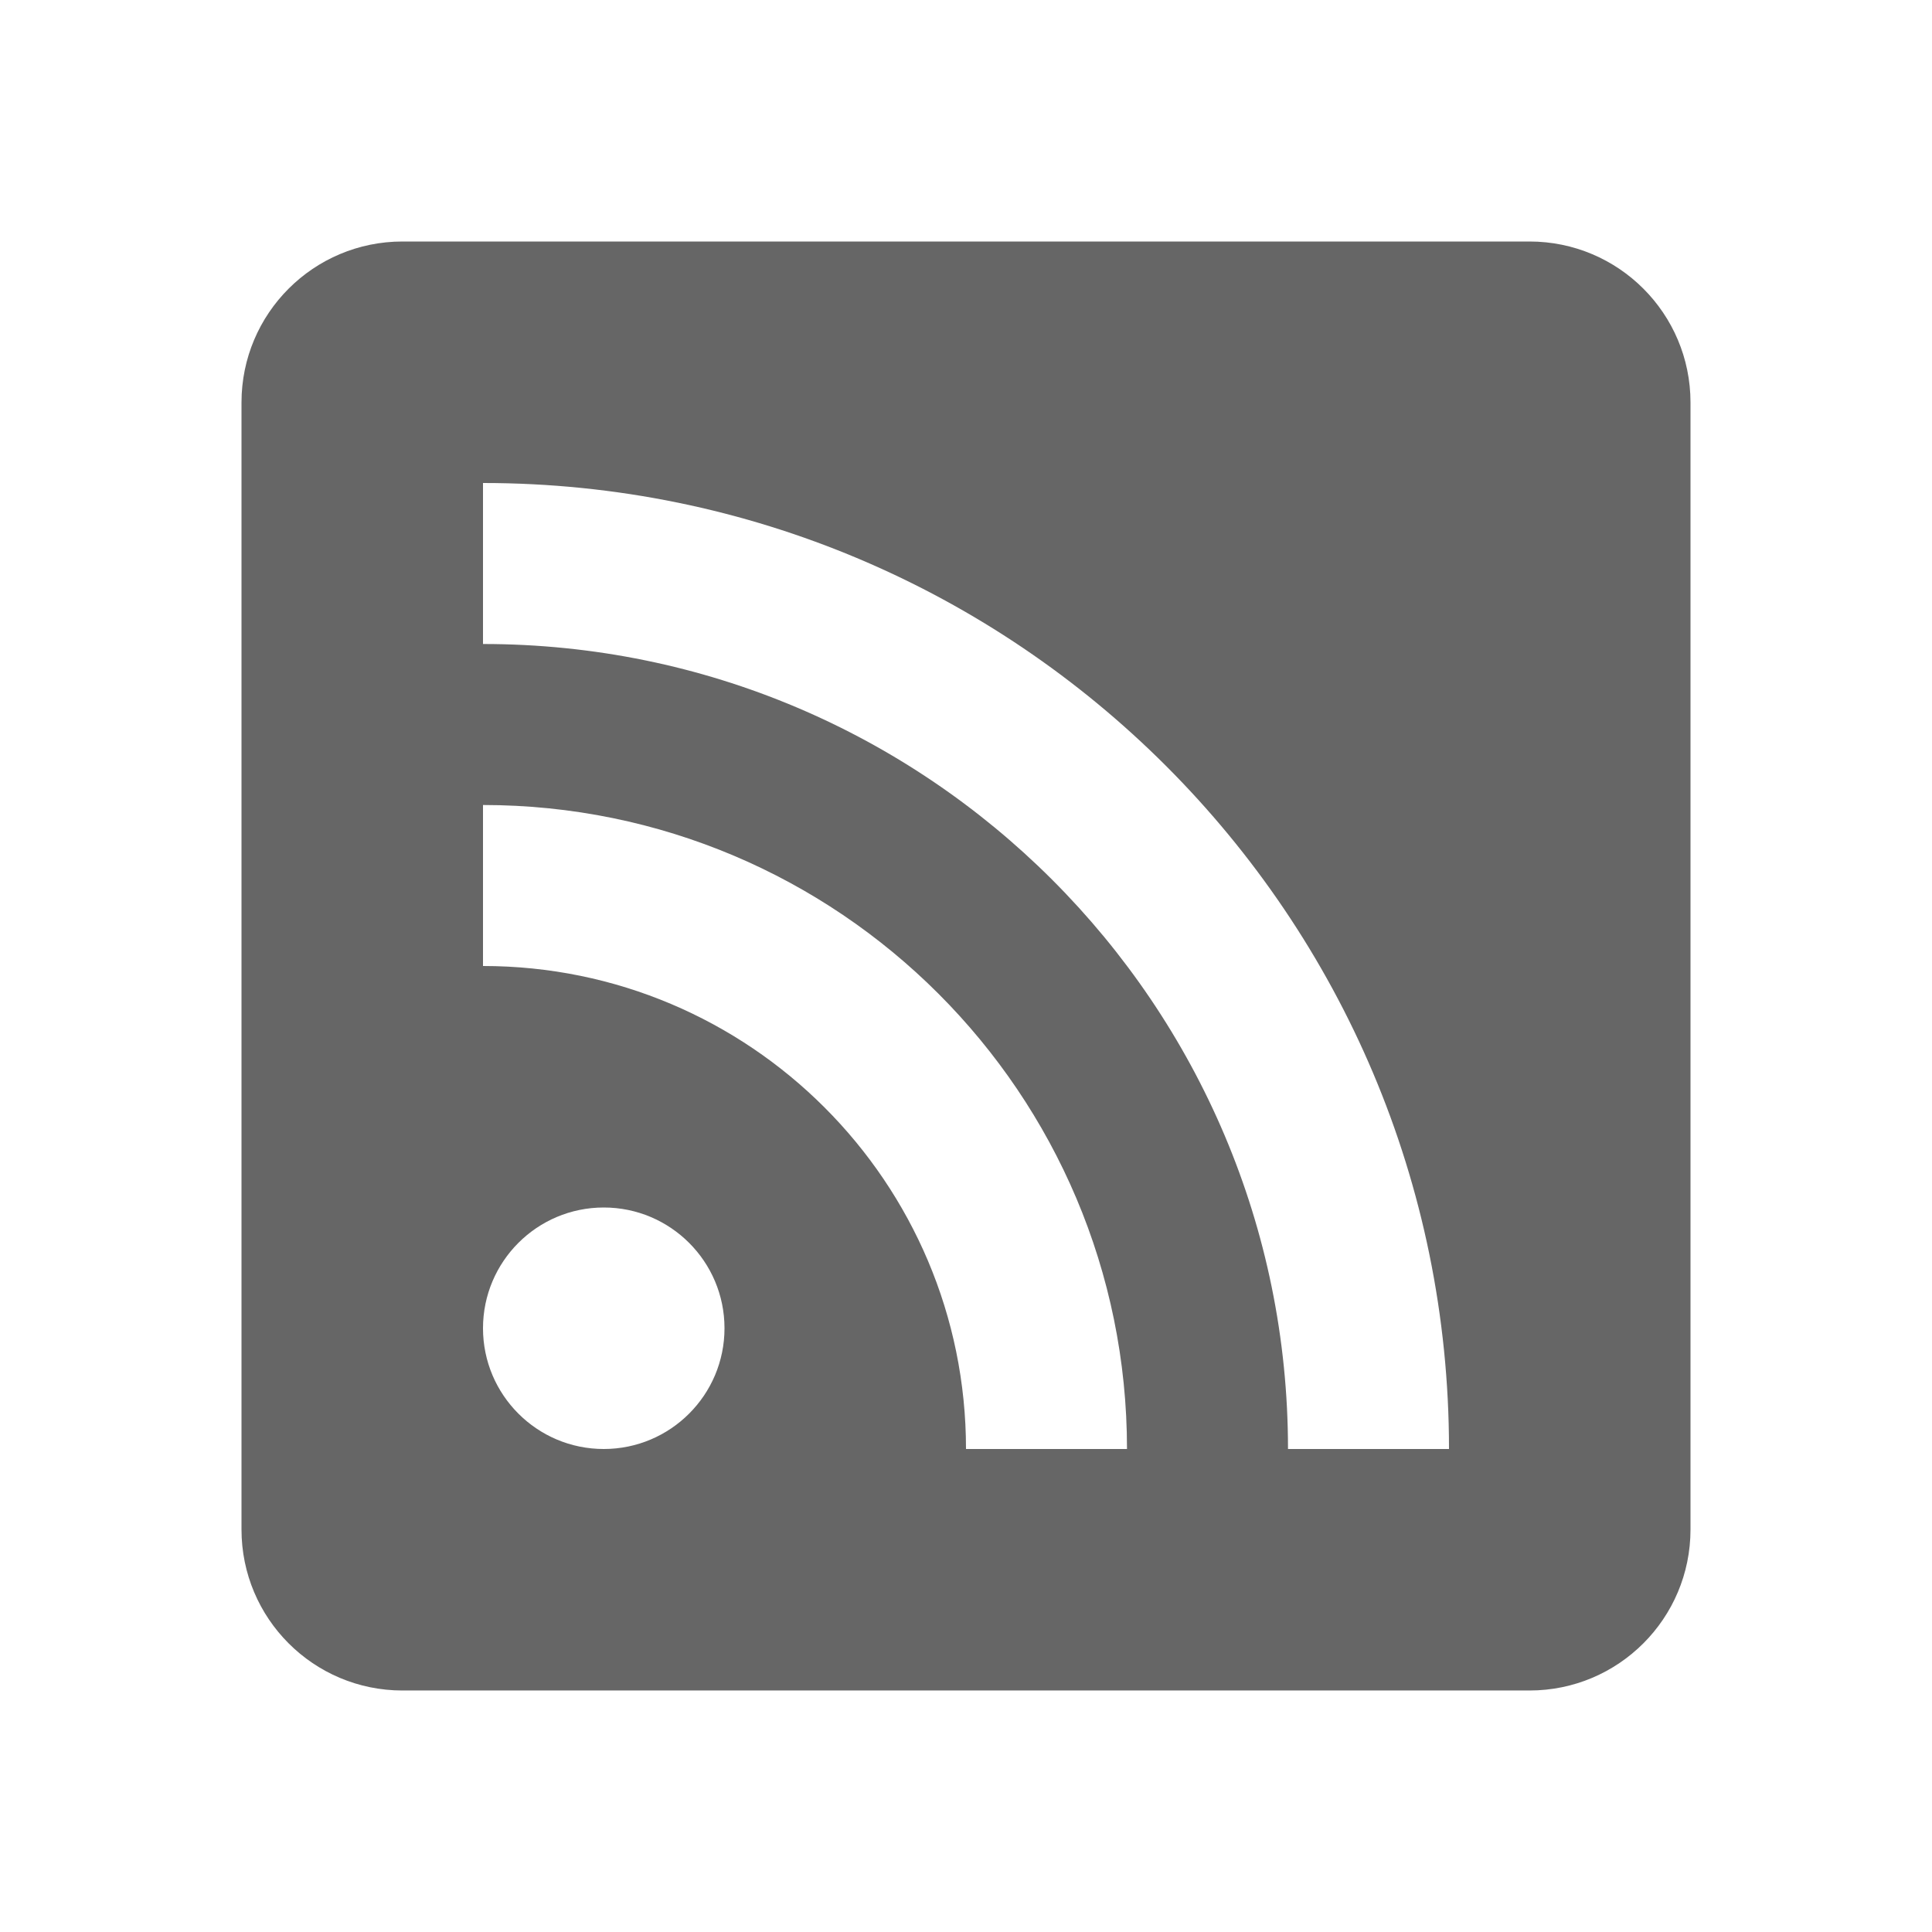 <svg xmlns="http://www.w3.org/2000/svg" width="24" height="24" viewBox="0 0 24 24">
    <g fill="none" fill-rule="evenodd">
        <g fill="#666">
            <g>
                <path d="M5 3h14c1.105 0 2 .895 2 2v14c0 1.105-.895 2-2 2H5c-1.105 0-2-.895-2-2V5c0-1.105.895-2 2-2m2.5 12c-.828 0-1.5.672-1.5 1.5S6.672 18 7.5 18 9 17.328 9 16.5 8.328 15 7.5 15M6 10v2c3.314 0 6 2.686 6 6h2c0-4.418-3.582-8-8-8m0-4v2c5.523 0 10 4.477 10 10h2c0-6.627-5.373-12-12-12z" transform="translate(-320 -1080) translate(320 1080)"/>
            </g>
        </g>
    </g>
</svg>
